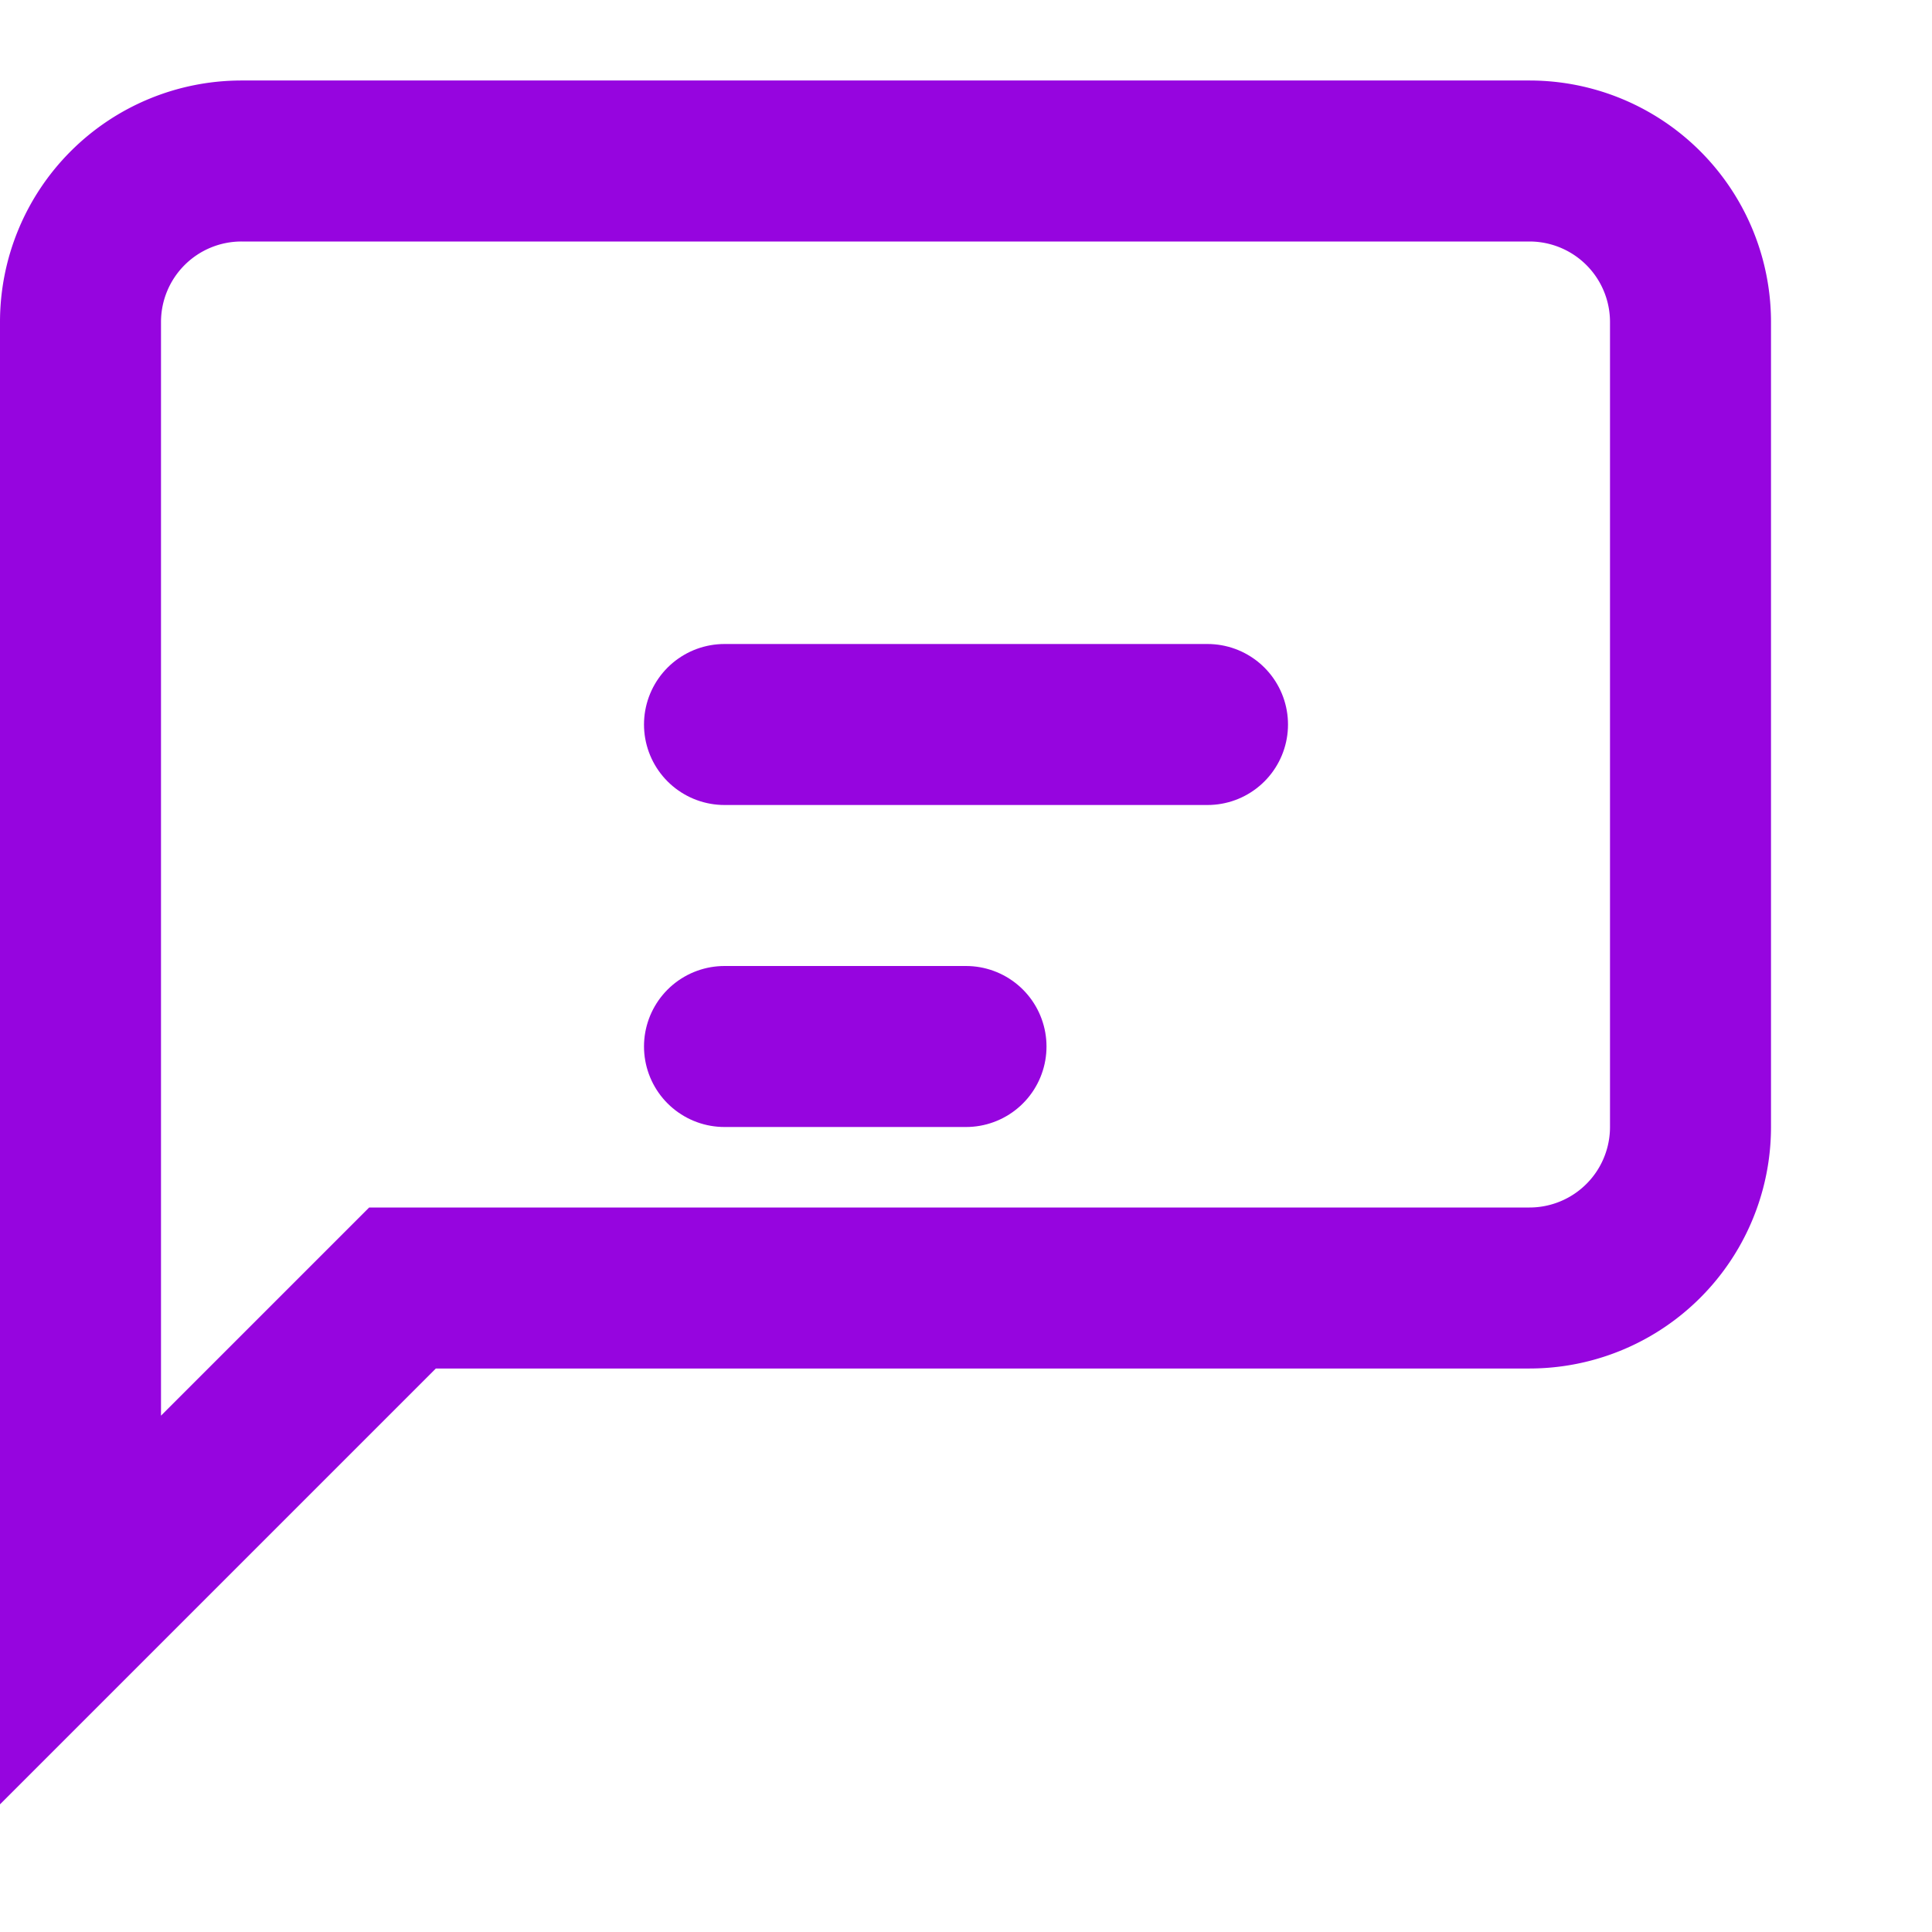 <svg width="24" height="24" viewBox="0 0 24 24" fill="none" xmlns="http://www.w3.org/2000/svg">
  <path d="M1 4v16l4-4h14a2 2 0 0 0 2-2V4a2 2 0 0 0-2-2H3a2 2 0 0 0-2 2z" stroke="#9605DF" stroke-width="2" fill="none"/>
  <path d="M9 9h6M9 13h3" stroke="#9605DF" stroke-width="2" stroke-linecap="round"/>
</svg>
